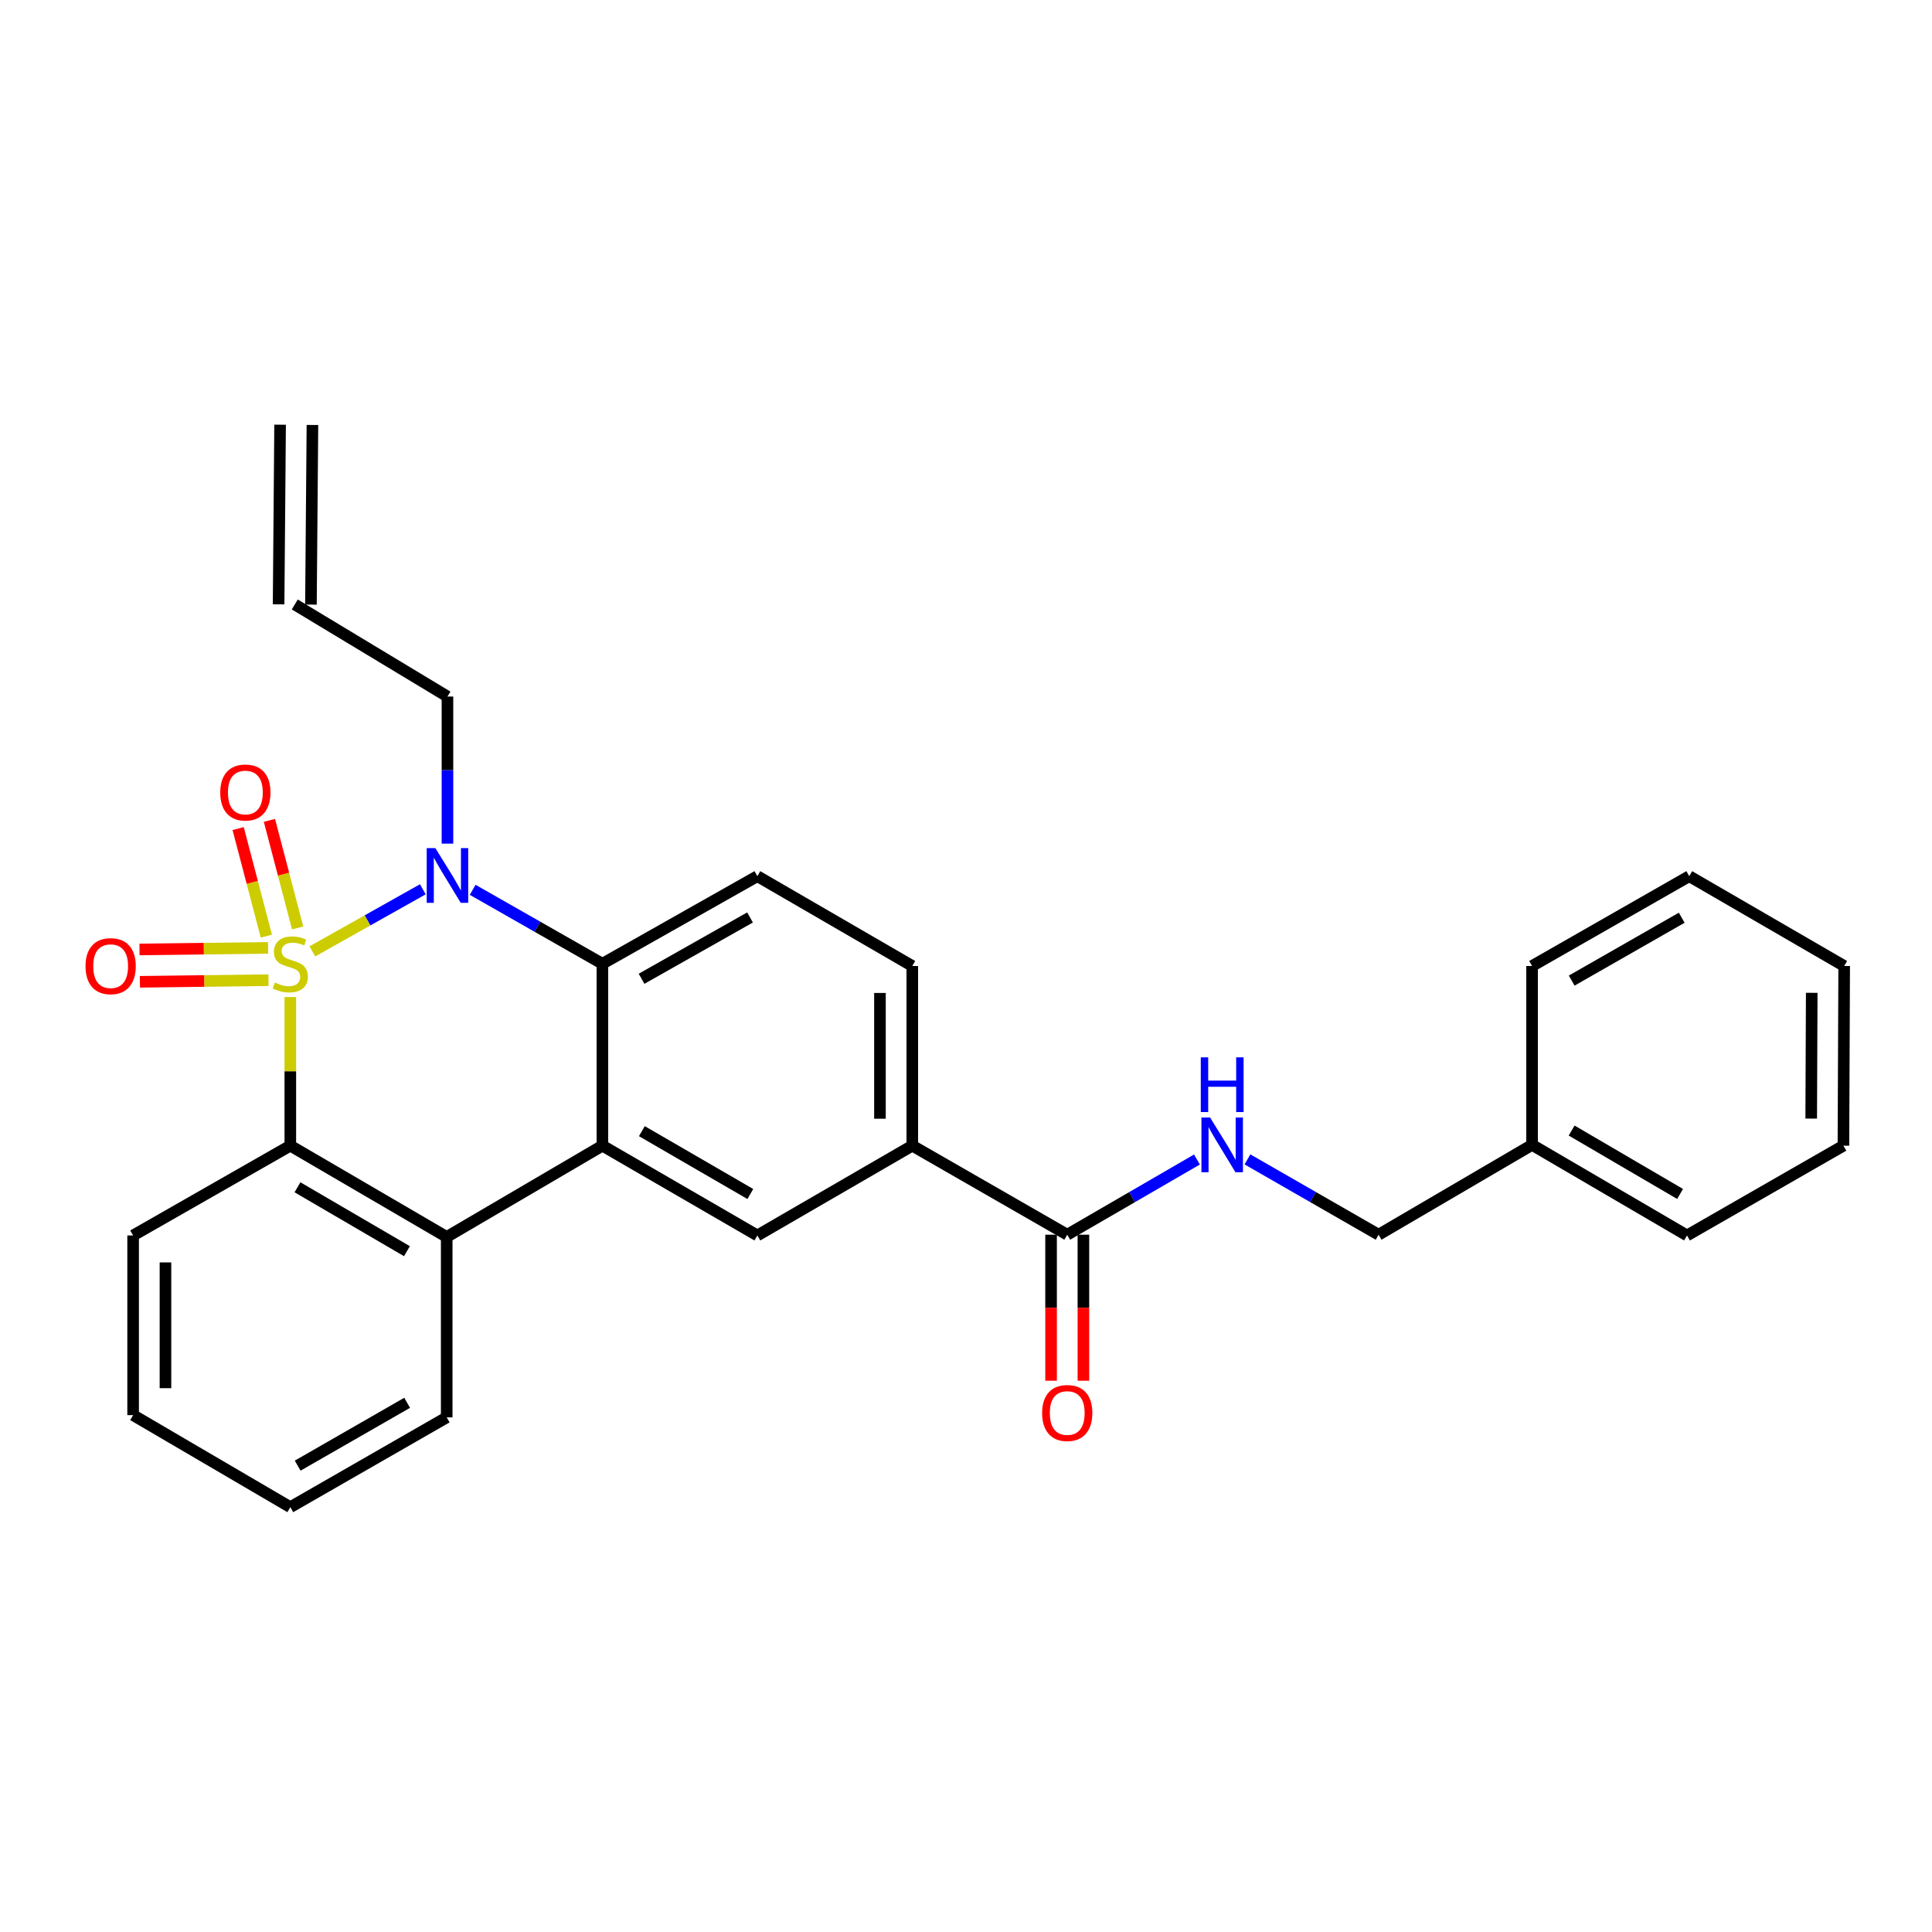 <?xml version='1.0' encoding='iso-8859-1'?>
<svg version='1.1' baseProfile='full'
              xmlns='http://www.w3.org/2000/svg'
                      xmlns:rdkit='http://www.rdkit.org/xml'
                      xmlns:xlink='http://www.w3.org/1999/xlink'
                  xml:space='preserve'
width='1000px' height='1000px' viewBox='0 0 1000 1000'>
<!-- END OF HEADER -->
<rect style='opacity:1.0;fill:#FFFFFF;stroke:none' width='1000' height='1000' x='0' y='0'> </rect>
<path class='bond-0' d='M 161.68,492.425 L 190.269,476.36' style='fill:none;fill-rule:evenodd;stroke:#CCCC00;stroke-width:6px;stroke-linecap:butt;stroke-linejoin:miter;stroke-opacity:1' />
<path class='bond-0' d='M 190.269,476.36 L 218.859,460.296' style='fill:none;fill-rule:evenodd;stroke:#0000FF;stroke-width:6px;stroke-linecap:butt;stroke-linejoin:miter;stroke-opacity:1' />
<path class='bond-1' d='M 150.268,516.072 L 150.268,554.534' style='fill:none;fill-rule:evenodd;stroke:#CCCC00;stroke-width:6px;stroke-linecap:butt;stroke-linejoin:miter;stroke-opacity:1' />
<path class='bond-1' d='M 150.268,554.534 L 150.268,592.997' style='fill:none;fill-rule:evenodd;stroke:#000000;stroke-width:6px;stroke-linecap:butt;stroke-linejoin:miter;stroke-opacity:1' />
<path class='bond-7' d='M 154.059,480.302 L 146.758,452.463' style='fill:none;fill-rule:evenodd;stroke:#CCCC00;stroke-width:6px;stroke-linecap:butt;stroke-linejoin:miter;stroke-opacity:1' />
<path class='bond-7' d='M 146.758,452.463 L 139.458,424.624' style='fill:none;fill-rule:evenodd;stroke:#FF0000;stroke-width:6px;stroke-linecap:butt;stroke-linejoin:miter;stroke-opacity:1' />
<path class='bond-7' d='M 137.868,484.548 L 130.568,456.709' style='fill:none;fill-rule:evenodd;stroke:#CCCC00;stroke-width:6px;stroke-linecap:butt;stroke-linejoin:miter;stroke-opacity:1' />
<path class='bond-7' d='M 130.568,456.709 L 123.268,428.87' style='fill:none;fill-rule:evenodd;stroke:#FF0000;stroke-width:6px;stroke-linecap:butt;stroke-linejoin:miter;stroke-opacity:1' />
<path class='bond-8' d='M 138.758,490.612 L 105.482,491.028' style='fill:none;fill-rule:evenodd;stroke:#CCCC00;stroke-width:6px;stroke-linecap:butt;stroke-linejoin:miter;stroke-opacity:1' />
<path class='bond-8' d='M 105.482,491.028 L 72.206,491.444' style='fill:none;fill-rule:evenodd;stroke:#FF0000;stroke-width:6px;stroke-linecap:butt;stroke-linejoin:miter;stroke-opacity:1' />
<path class='bond-8' d='M 138.967,507.348 L 105.691,507.764' style='fill:none;fill-rule:evenodd;stroke:#CCCC00;stroke-width:6px;stroke-linecap:butt;stroke-linejoin:miter;stroke-opacity:1' />
<path class='bond-8' d='M 105.691,507.764 L 72.415,508.18' style='fill:none;fill-rule:evenodd;stroke:#FF0000;stroke-width:6px;stroke-linecap:butt;stroke-linejoin:miter;stroke-opacity:1' />
<path class='bond-3' d='M 244.652,460.57 L 278.229,479.704' style='fill:none;fill-rule:evenodd;stroke:#0000FF;stroke-width:6px;stroke-linecap:butt;stroke-linejoin:miter;stroke-opacity:1' />
<path class='bond-3' d='M 278.229,479.704 L 311.806,498.838' style='fill:none;fill-rule:evenodd;stroke:#000000;stroke-width:6px;stroke-linecap:butt;stroke-linejoin:miter;stroke-opacity:1' />
<path class='bond-14' d='M 231.604,436.659 L 231.604,398.593' style='fill:none;fill-rule:evenodd;stroke:#0000FF;stroke-width:6px;stroke-linecap:butt;stroke-linejoin:miter;stroke-opacity:1' />
<path class='bond-14' d='M 231.604,398.593 L 231.604,360.528' style='fill:none;fill-rule:evenodd;stroke:#000000;stroke-width:6px;stroke-linecap:butt;stroke-linejoin:miter;stroke-opacity:1' />
<path class='bond-4' d='M 150.268,592.997 L 231.213,640.244' style='fill:none;fill-rule:evenodd;stroke:#000000;stroke-width:6px;stroke-linecap:butt;stroke-linejoin:miter;stroke-opacity:1' />
<path class='bond-4' d='M 153.972,614.539 L 210.634,647.612' style='fill:none;fill-rule:evenodd;stroke:#000000;stroke-width:6px;stroke-linecap:butt;stroke-linejoin:miter;stroke-opacity:1' />
<path class='bond-18' d='M 150.268,592.997 L 68.903,639.472' style='fill:none;fill-rule:evenodd;stroke:#000000;stroke-width:6px;stroke-linecap:butt;stroke-linejoin:miter;stroke-opacity:1' />
<path class='bond-2' d='M 311.806,592.997 L 231.213,640.244' style='fill:none;fill-rule:evenodd;stroke:#000000;stroke-width:6px;stroke-linecap:butt;stroke-linejoin:miter;stroke-opacity:1' />
<path class='bond-5' d='M 311.806,592.997 L 392.008,639.472' style='fill:none;fill-rule:evenodd;stroke:#000000;stroke-width:6px;stroke-linecap:butt;stroke-linejoin:miter;stroke-opacity:1' />
<path class='bond-5' d='M 332.228,585.486 L 388.369,618.019' style='fill:none;fill-rule:evenodd;stroke:#000000;stroke-width:6px;stroke-linecap:butt;stroke-linejoin:miter;stroke-opacity:1' />
<path class='bond-28' d='M 311.806,592.997 L 311.806,498.838' style='fill:none;fill-rule:evenodd;stroke:#000000;stroke-width:6px;stroke-linecap:butt;stroke-linejoin:miter;stroke-opacity:1' />
<path class='bond-10' d='M 311.806,498.838 L 392.008,453.506' style='fill:none;fill-rule:evenodd;stroke:#000000;stroke-width:6px;stroke-linecap:butt;stroke-linejoin:miter;stroke-opacity:1' />
<path class='bond-10' d='M 332.072,506.609 L 388.213,474.877' style='fill:none;fill-rule:evenodd;stroke:#000000;stroke-width:6px;stroke-linecap:butt;stroke-linejoin:miter;stroke-opacity:1' />
<path class='bond-19' d='M 231.213,640.244 L 231.213,733.631' style='fill:none;fill-rule:evenodd;stroke:#000000;stroke-width:6px;stroke-linecap:butt;stroke-linejoin:miter;stroke-opacity:1' />
<path class='bond-9' d='M 392.008,639.472 L 472.2,592.997' style='fill:none;fill-rule:evenodd;stroke:#000000;stroke-width:6px;stroke-linecap:butt;stroke-linejoin:miter;stroke-opacity:1' />
<path class='bond-6' d='M 552.402,639.082 L 472.2,592.997' style='fill:none;fill-rule:evenodd;stroke:#000000;stroke-width:6px;stroke-linecap:butt;stroke-linejoin:miter;stroke-opacity:1' />
<path class='bond-11' d='M 552.402,639.082 L 585.974,619.619' style='fill:none;fill-rule:evenodd;stroke:#000000;stroke-width:6px;stroke-linecap:butt;stroke-linejoin:miter;stroke-opacity:1' />
<path class='bond-11' d='M 585.974,619.619 L 619.546,600.157' style='fill:none;fill-rule:evenodd;stroke:#0000FF;stroke-width:6px;stroke-linecap:butt;stroke-linejoin:miter;stroke-opacity:1' />
<path class='bond-13' d='M 544.033,639.082 L 544.033,676.872' style='fill:none;fill-rule:evenodd;stroke:#000000;stroke-width:6px;stroke-linecap:butt;stroke-linejoin:miter;stroke-opacity:1' />
<path class='bond-13' d='M 544.033,676.872 L 544.033,714.663' style='fill:none;fill-rule:evenodd;stroke:#FF0000;stroke-width:6px;stroke-linecap:butt;stroke-linejoin:miter;stroke-opacity:1' />
<path class='bond-13' d='M 560.771,639.082 L 560.771,676.872' style='fill:none;fill-rule:evenodd;stroke:#000000;stroke-width:6px;stroke-linecap:butt;stroke-linejoin:miter;stroke-opacity:1' />
<path class='bond-13' d='M 560.771,676.872 L 560.771,714.663' style='fill:none;fill-rule:evenodd;stroke:#FF0000;stroke-width:6px;stroke-linecap:butt;stroke-linejoin:miter;stroke-opacity:1' />
<path class='bond-30' d='M 472.2,592.997 L 472.2,500' style='fill:none;fill-rule:evenodd;stroke:#000000;stroke-width:6px;stroke-linecap:butt;stroke-linejoin:miter;stroke-opacity:1' />
<path class='bond-30' d='M 455.462,579.047 L 455.462,513.95' style='fill:none;fill-rule:evenodd;stroke:#000000;stroke-width:6px;stroke-linecap:butt;stroke-linejoin:miter;stroke-opacity:1' />
<path class='bond-12' d='M 392.008,453.506 L 472.2,500' style='fill:none;fill-rule:evenodd;stroke:#000000;stroke-width:6px;stroke-linecap:butt;stroke-linejoin:miter;stroke-opacity:1' />
<path class='bond-17' d='M 645.678,600.096 L 679.618,619.589' style='fill:none;fill-rule:evenodd;stroke:#0000FF;stroke-width:6px;stroke-linecap:butt;stroke-linejoin:miter;stroke-opacity:1' />
<path class='bond-17' d='M 679.618,619.589 L 713.559,639.082' style='fill:none;fill-rule:evenodd;stroke:#000000;stroke-width:6px;stroke-linecap:butt;stroke-linejoin:miter;stroke-opacity:1' />
<path class='bond-15' d='M 231.604,360.528 L 152.574,312.872' style='fill:none;fill-rule:evenodd;stroke:#000000;stroke-width:6px;stroke-linecap:butt;stroke-linejoin:miter;stroke-opacity:1' />
<path class='bond-16' d='M 160.942,312.941 L 161.714,219.963' style='fill:none;fill-rule:evenodd;stroke:#000000;stroke-width:6px;stroke-linecap:butt;stroke-linejoin:miter;stroke-opacity:1' />
<path class='bond-16' d='M 144.205,312.802 L 144.977,219.824' style='fill:none;fill-rule:evenodd;stroke:#000000;stroke-width:6px;stroke-linecap:butt;stroke-linejoin:miter;stroke-opacity:1' />
<path class='bond-20' d='M 713.559,639.082 L 792.998,592.588' style='fill:none;fill-rule:evenodd;stroke:#000000;stroke-width:6px;stroke-linecap:butt;stroke-linejoin:miter;stroke-opacity:1' />
<path class='bond-24' d='M 68.903,639.472 L 68.903,732.469' style='fill:none;fill-rule:evenodd;stroke:#000000;stroke-width:6px;stroke-linecap:butt;stroke-linejoin:miter;stroke-opacity:1' />
<path class='bond-24' d='M 85.641,653.422 L 85.641,718.52' style='fill:none;fill-rule:evenodd;stroke:#000000;stroke-width:6px;stroke-linecap:butt;stroke-linejoin:miter;stroke-opacity:1' />
<path class='bond-29' d='M 231.213,733.631 L 150.268,780.107' style='fill:none;fill-rule:evenodd;stroke:#000000;stroke-width:6px;stroke-linecap:butt;stroke-linejoin:miter;stroke-opacity:1' />
<path class='bond-29' d='M 210.737,726.087 L 154.075,758.62' style='fill:none;fill-rule:evenodd;stroke:#000000;stroke-width:6px;stroke-linecap:butt;stroke-linejoin:miter;stroke-opacity:1' />
<path class='bond-21' d='M 792.998,592.588 L 873.191,639.472' style='fill:none;fill-rule:evenodd;stroke:#000000;stroke-width:6px;stroke-linecap:butt;stroke-linejoin:miter;stroke-opacity:1' />
<path class='bond-21' d='M 813.475,585.171 L 869.61,617.99' style='fill:none;fill-rule:evenodd;stroke:#000000;stroke-width:6px;stroke-linecap:butt;stroke-linejoin:miter;stroke-opacity:1' />
<path class='bond-22' d='M 792.998,592.588 L 792.998,500' style='fill:none;fill-rule:evenodd;stroke:#000000;stroke-width:6px;stroke-linecap:butt;stroke-linejoin:miter;stroke-opacity:1' />
<path class='bond-25' d='M 873.191,639.472 L 954.155,592.997' style='fill:none;fill-rule:evenodd;stroke:#000000;stroke-width:6px;stroke-linecap:butt;stroke-linejoin:miter;stroke-opacity:1' />
<path class='bond-26' d='M 792.998,500 L 874.353,453.506' style='fill:none;fill-rule:evenodd;stroke:#000000;stroke-width:6px;stroke-linecap:butt;stroke-linejoin:miter;stroke-opacity:1' />
<path class='bond-26' d='M 813.506,507.558 L 870.455,475.012' style='fill:none;fill-rule:evenodd;stroke:#000000;stroke-width:6px;stroke-linecap:butt;stroke-linejoin:miter;stroke-opacity:1' />
<path class='bond-23' d='M 150.268,780.107 L 68.903,732.469' style='fill:none;fill-rule:evenodd;stroke:#000000;stroke-width:6px;stroke-linecap:butt;stroke-linejoin:miter;stroke-opacity:1' />
<path class='bond-31' d='M 954.155,592.997 L 954.545,500' style='fill:none;fill-rule:evenodd;stroke:#000000;stroke-width:6px;stroke-linecap:butt;stroke-linejoin:miter;stroke-opacity:1' />
<path class='bond-31' d='M 937.476,578.977 L 937.749,513.879' style='fill:none;fill-rule:evenodd;stroke:#000000;stroke-width:6px;stroke-linecap:butt;stroke-linejoin:miter;stroke-opacity:1' />
<path class='bond-27' d='M 874.353,453.506 L 954.545,500' style='fill:none;fill-rule:evenodd;stroke:#000000;stroke-width:6px;stroke-linecap:butt;stroke-linejoin:miter;stroke-opacity:1' />
<path  class='atom-0' d='M 142.268 508.558
Q 142.588 508.678, 143.908 509.238
Q 145.228 509.798, 146.668 510.158
Q 148.148 510.478, 149.588 510.478
Q 152.268 510.478, 153.828 509.198
Q 155.388 507.878, 155.388 505.598
Q 155.388 504.038, 154.588 503.078
Q 153.828 502.118, 152.628 501.598
Q 151.428 501.078, 149.428 500.478
Q 146.908 499.718, 145.388 498.998
Q 143.908 498.278, 142.828 496.758
Q 141.788 495.238, 141.788 492.678
Q 141.788 489.118, 144.188 486.918
Q 146.628 484.718, 151.428 484.718
Q 154.708 484.718, 158.428 486.278
L 157.508 489.358
Q 154.108 487.958, 151.548 487.958
Q 148.788 487.958, 147.268 489.118
Q 145.748 490.238, 145.788 492.198
Q 145.788 493.718, 146.548 494.638
Q 147.348 495.558, 148.468 496.078
Q 149.628 496.598, 151.548 497.198
Q 154.108 497.998, 155.628 498.798
Q 157.148 499.598, 158.228 501.238
Q 159.348 502.838, 159.348 505.598
Q 159.348 509.518, 156.708 511.638
Q 154.108 513.718, 149.748 513.718
Q 147.228 513.718, 145.308 513.158
Q 143.428 512.638, 141.188 511.718
L 142.268 508.558
' fill='#CCCC00'/>
<path  class='atom-1' d='M 225.344 438.974
L 234.624 453.974
Q 235.544 455.454, 237.024 458.134
Q 238.504 460.814, 238.584 460.974
L 238.584 438.974
L 242.344 438.974
L 242.344 467.294
L 238.464 467.294
L 228.504 450.894
Q 227.344 448.974, 226.104 446.774
Q 224.904 444.574, 224.544 443.894
L 224.544 467.294
L 220.864 467.294
L 220.864 438.974
L 225.344 438.974
' fill='#0000FF'/>
<path  class='atom-8' d='M 114.002 410.198
Q 114.002 403.398, 117.362 399.598
Q 120.722 395.798, 127.002 395.798
Q 133.282 395.798, 136.642 399.598
Q 140.002 403.398, 140.002 410.198
Q 140.002 417.078, 136.602 420.998
Q 133.202 424.878, 127.002 424.878
Q 120.762 424.878, 117.362 420.998
Q 114.002 417.118, 114.002 410.198
M 127.002 421.678
Q 131.322 421.678, 133.642 418.798
Q 136.002 415.878, 136.002 410.198
Q 136.002 404.638, 133.642 401.838
Q 131.322 398.998, 127.002 398.998
Q 122.682 398.998, 120.322 401.798
Q 118.002 404.598, 118.002 410.198
Q 118.002 415.918, 120.322 418.798
Q 122.682 421.678, 127.002 421.678
' fill='#FF0000'/>
<path  class='atom-9' d='M 44.271 500.08
Q 44.271 493.28, 47.631 489.48
Q 50.991 485.68, 57.271 485.68
Q 63.551 485.68, 66.911 489.48
Q 70.271 493.28, 70.271 500.08
Q 70.271 506.96, 66.871 510.88
Q 63.471 514.76, 57.271 514.76
Q 51.031 514.76, 47.631 510.88
Q 44.271 507, 44.271 500.08
M 57.271 511.56
Q 61.591 511.56, 63.911 508.68
Q 66.271 505.76, 66.271 500.08
Q 66.271 494.52, 63.911 491.72
Q 61.591 488.88, 57.271 488.88
Q 52.951 488.88, 50.591 491.68
Q 48.271 494.48, 48.271 500.08
Q 48.271 505.8, 50.591 508.68
Q 52.951 511.56, 57.271 511.56
' fill='#FF0000'/>
<path  class='atom-12' d='M 626.344 578.428
L 635.624 593.428
Q 636.544 594.908, 638.024 597.588
Q 639.504 600.268, 639.584 600.428
L 639.584 578.428
L 643.344 578.428
L 643.344 606.748
L 639.464 606.748
L 629.504 590.348
Q 628.344 588.428, 627.104 586.228
Q 625.904 584.028, 625.544 583.348
L 625.544 606.748
L 621.864 606.748
L 621.864 578.428
L 626.344 578.428
' fill='#0000FF'/>
<path  class='atom-12' d='M 621.524 547.276
L 625.364 547.276
L 625.364 559.316
L 639.844 559.316
L 639.844 547.276
L 643.684 547.276
L 643.684 575.596
L 639.844 575.596
L 639.844 562.516
L 625.364 562.516
L 625.364 575.596
L 621.524 575.596
L 621.524 547.276
' fill='#0000FF'/>
<path  class='atom-14' d='M 539.402 731.368
Q 539.402 724.568, 542.762 720.768
Q 546.122 716.968, 552.402 716.968
Q 558.682 716.968, 562.042 720.768
Q 565.402 724.568, 565.402 731.368
Q 565.402 738.248, 562.002 742.168
Q 558.602 746.048, 552.402 746.048
Q 546.162 746.048, 542.762 742.168
Q 539.402 738.288, 539.402 731.368
M 552.402 742.848
Q 556.722 742.848, 559.042 739.968
Q 561.402 737.048, 561.402 731.368
Q 561.402 725.808, 559.042 723.008
Q 556.722 720.168, 552.402 720.168
Q 548.082 720.168, 545.722 722.968
Q 543.402 725.768, 543.402 731.368
Q 543.402 737.088, 545.722 739.968
Q 548.082 742.848, 552.402 742.848
' fill='#FF0000'/>
</svg>
